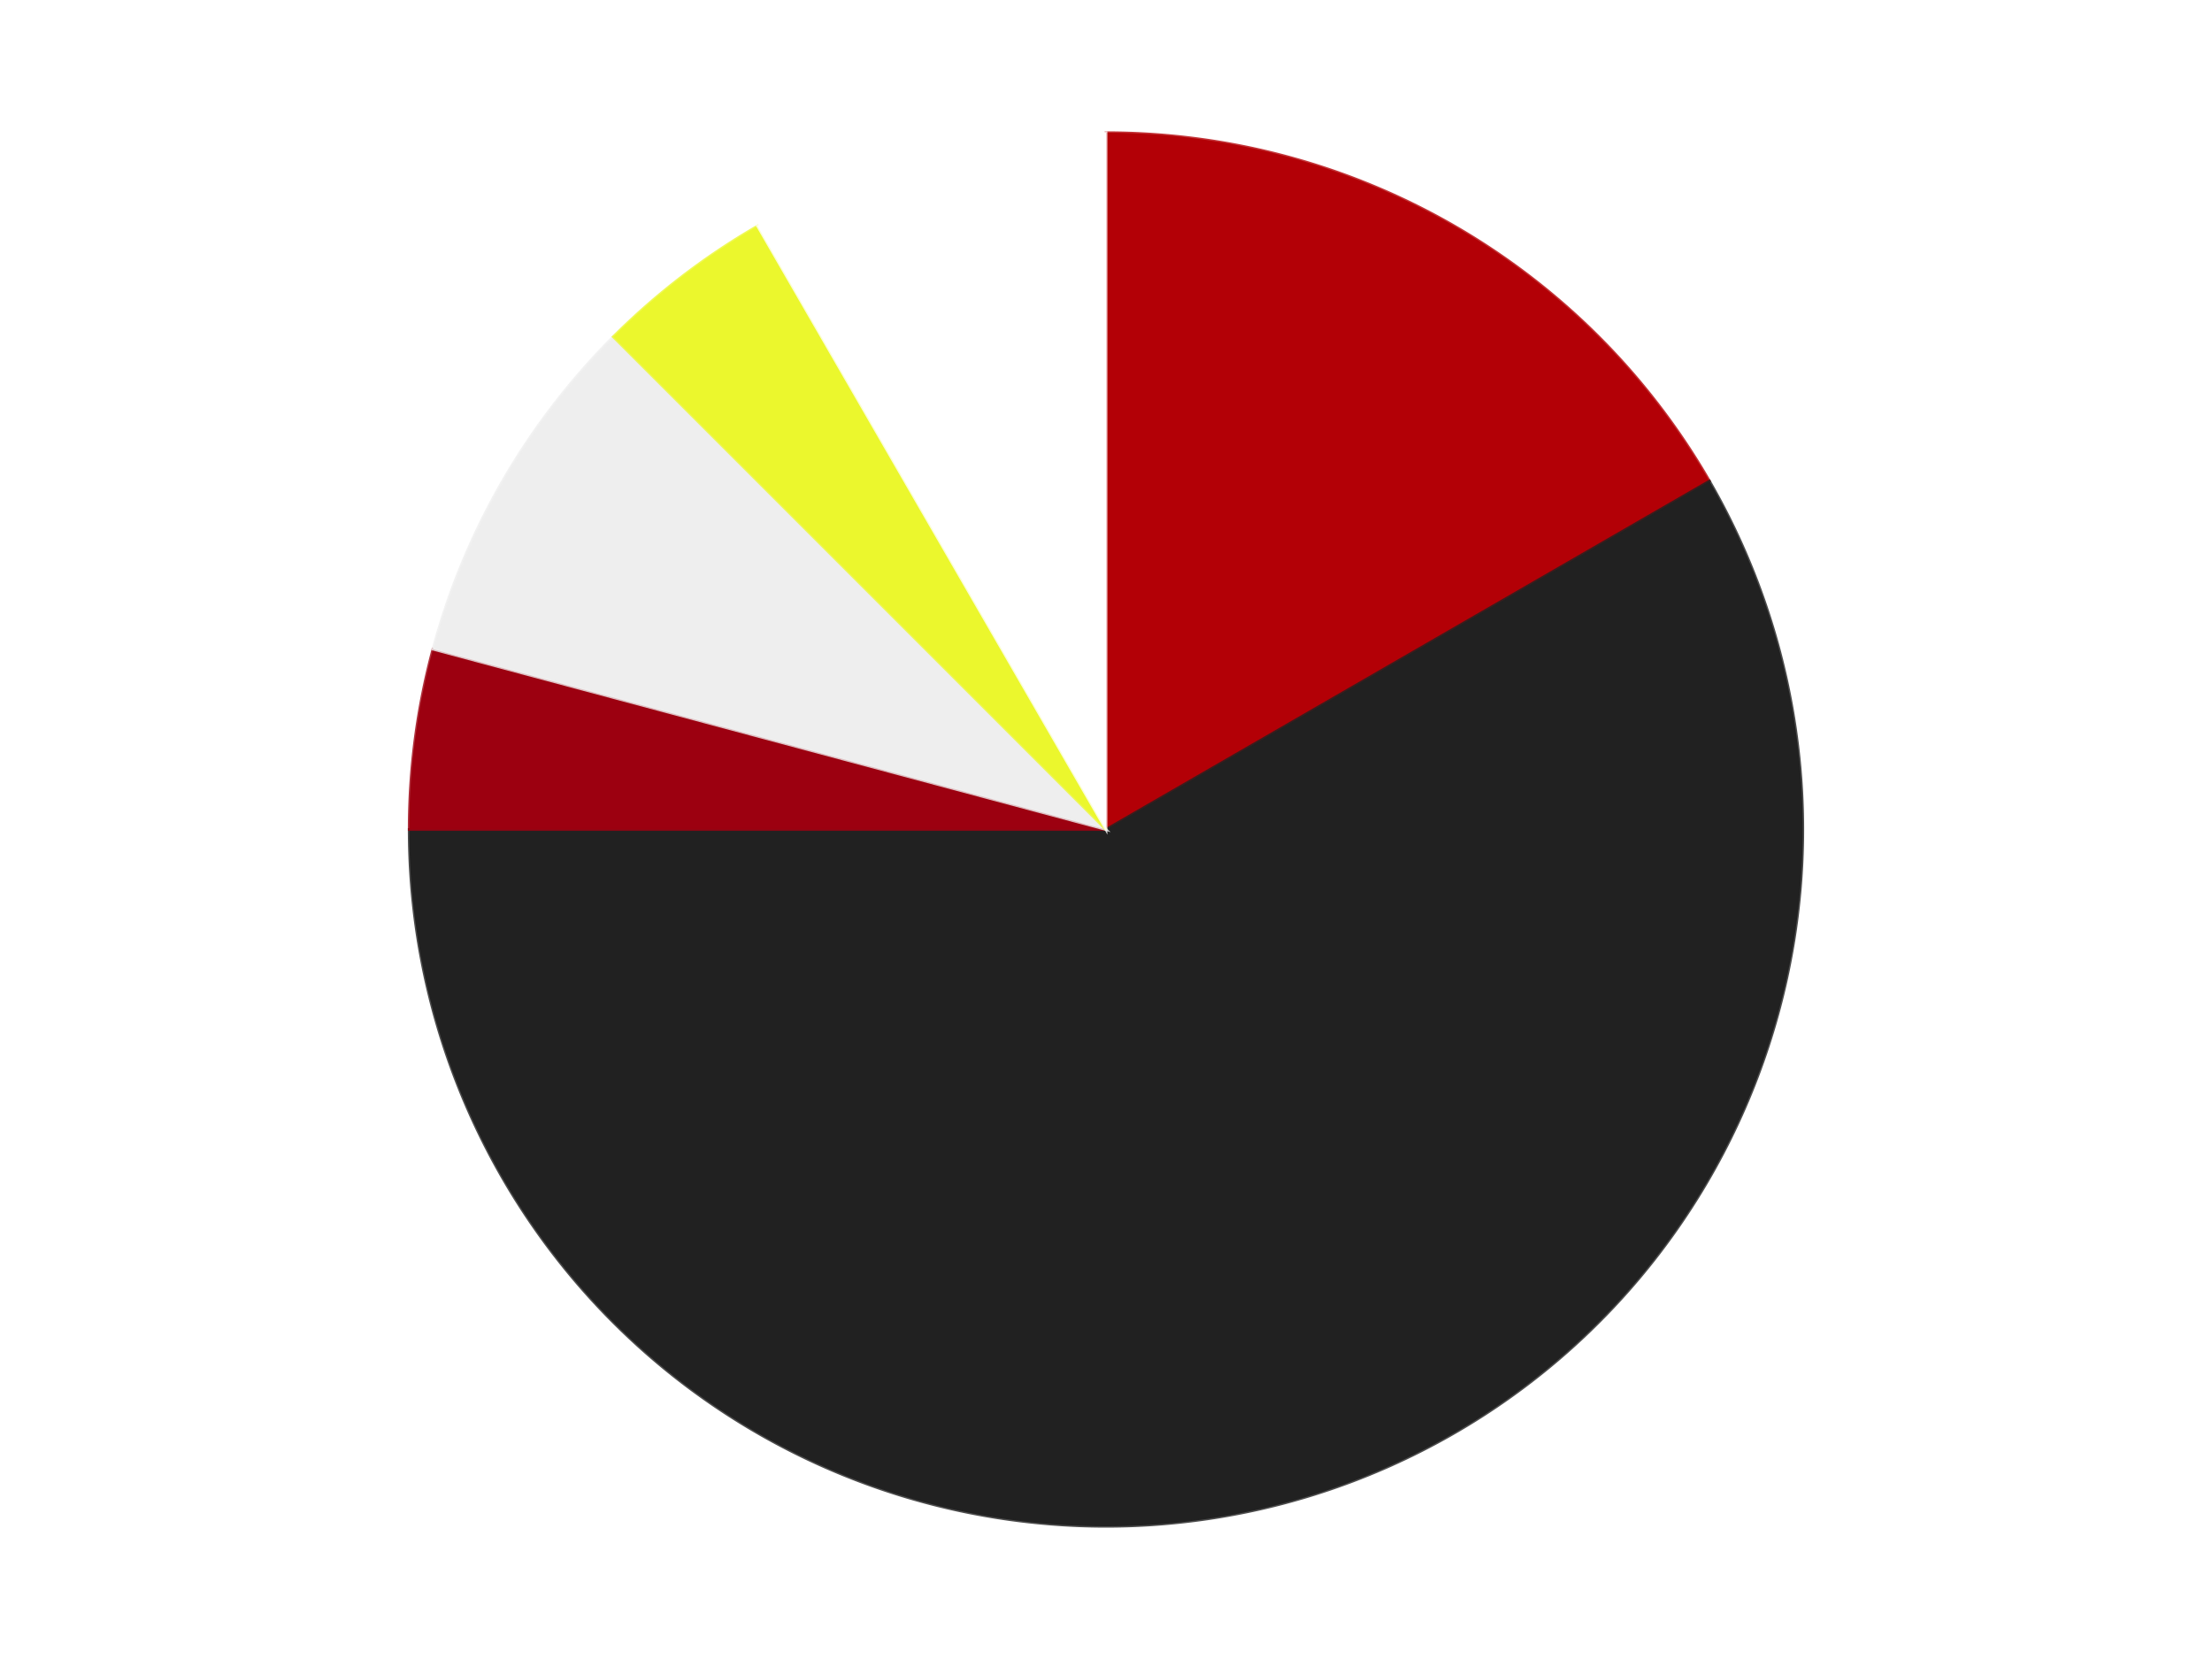 <?xml version='1.0' encoding='utf-8'?>
<svg xmlns="http://www.w3.org/2000/svg" xmlns:xlink="http://www.w3.org/1999/xlink" id="chart-2e9756ca-10a2-43f4-8b5a-a5aa5a1d74aa" class="pygal-chart" viewBox="0 0 800 600"><!--Generated with pygal 3.0.4 (lxml) ©Kozea 2012-2016 on 2024-07-06--><!--http://pygal.org--><!--http://github.com/Kozea/pygal--><defs><style type="text/css">#chart-2e9756ca-10a2-43f4-8b5a-a5aa5a1d74aa{-webkit-user-select:none;-webkit-font-smoothing:antialiased;font-family:Consolas,"Liberation Mono",Menlo,Courier,monospace}#chart-2e9756ca-10a2-43f4-8b5a-a5aa5a1d74aa .title{font-family:Consolas,"Liberation Mono",Menlo,Courier,monospace;font-size:16px}#chart-2e9756ca-10a2-43f4-8b5a-a5aa5a1d74aa .legends .legend text{font-family:Consolas,"Liberation Mono",Menlo,Courier,monospace;font-size:14px}#chart-2e9756ca-10a2-43f4-8b5a-a5aa5a1d74aa .axis text{font-family:Consolas,"Liberation Mono",Menlo,Courier,monospace;font-size:10px}#chart-2e9756ca-10a2-43f4-8b5a-a5aa5a1d74aa .axis text.major{font-family:Consolas,"Liberation Mono",Menlo,Courier,monospace;font-size:10px}#chart-2e9756ca-10a2-43f4-8b5a-a5aa5a1d74aa .text-overlay text.value{font-family:Consolas,"Liberation Mono",Menlo,Courier,monospace;font-size:16px}#chart-2e9756ca-10a2-43f4-8b5a-a5aa5a1d74aa .text-overlay text.label{font-family:Consolas,"Liberation Mono",Menlo,Courier,monospace;font-size:10px}#chart-2e9756ca-10a2-43f4-8b5a-a5aa5a1d74aa .tooltip{font-family:Consolas,"Liberation Mono",Menlo,Courier,monospace;font-size:14px}#chart-2e9756ca-10a2-43f4-8b5a-a5aa5a1d74aa text.no_data{font-family:Consolas,"Liberation Mono",Menlo,Courier,monospace;font-size:64px}
#chart-2e9756ca-10a2-43f4-8b5a-a5aa5a1d74aa{background-color:transparent}#chart-2e9756ca-10a2-43f4-8b5a-a5aa5a1d74aa path,#chart-2e9756ca-10a2-43f4-8b5a-a5aa5a1d74aa line,#chart-2e9756ca-10a2-43f4-8b5a-a5aa5a1d74aa rect,#chart-2e9756ca-10a2-43f4-8b5a-a5aa5a1d74aa circle{-webkit-transition:150ms;-moz-transition:150ms;transition:150ms}#chart-2e9756ca-10a2-43f4-8b5a-a5aa5a1d74aa .graph &gt; .background{fill:transparent}#chart-2e9756ca-10a2-43f4-8b5a-a5aa5a1d74aa .plot &gt; .background{fill:transparent}#chart-2e9756ca-10a2-43f4-8b5a-a5aa5a1d74aa .graph{fill:rgba(0,0,0,.87)}#chart-2e9756ca-10a2-43f4-8b5a-a5aa5a1d74aa text.no_data{fill:rgba(0,0,0,1)}#chart-2e9756ca-10a2-43f4-8b5a-a5aa5a1d74aa .title{fill:rgba(0,0,0,1)}#chart-2e9756ca-10a2-43f4-8b5a-a5aa5a1d74aa .legends .legend text{fill:rgba(0,0,0,.87)}#chart-2e9756ca-10a2-43f4-8b5a-a5aa5a1d74aa .legends .legend:hover text{fill:rgba(0,0,0,1)}#chart-2e9756ca-10a2-43f4-8b5a-a5aa5a1d74aa .axis .line{stroke:rgba(0,0,0,1)}#chart-2e9756ca-10a2-43f4-8b5a-a5aa5a1d74aa .axis .guide.line{stroke:rgba(0,0,0,.54)}#chart-2e9756ca-10a2-43f4-8b5a-a5aa5a1d74aa .axis .major.line{stroke:rgba(0,0,0,.87)}#chart-2e9756ca-10a2-43f4-8b5a-a5aa5a1d74aa .axis text.major{fill:rgba(0,0,0,1)}#chart-2e9756ca-10a2-43f4-8b5a-a5aa5a1d74aa .axis.y .guides:hover .guide.line,#chart-2e9756ca-10a2-43f4-8b5a-a5aa5a1d74aa .line-graph .axis.x .guides:hover .guide.line,#chart-2e9756ca-10a2-43f4-8b5a-a5aa5a1d74aa .stackedline-graph .axis.x .guides:hover .guide.line,#chart-2e9756ca-10a2-43f4-8b5a-a5aa5a1d74aa .xy-graph .axis.x .guides:hover .guide.line{stroke:rgba(0,0,0,1)}#chart-2e9756ca-10a2-43f4-8b5a-a5aa5a1d74aa .axis .guides:hover text{fill:rgba(0,0,0,1)}#chart-2e9756ca-10a2-43f4-8b5a-a5aa5a1d74aa .reactive{fill-opacity:1.0;stroke-opacity:.8;stroke-width:1}#chart-2e9756ca-10a2-43f4-8b5a-a5aa5a1d74aa .ci{stroke:rgba(0,0,0,.87)}#chart-2e9756ca-10a2-43f4-8b5a-a5aa5a1d74aa .reactive.active,#chart-2e9756ca-10a2-43f4-8b5a-a5aa5a1d74aa .active .reactive{fill-opacity:0.6;stroke-opacity:.9;stroke-width:4}#chart-2e9756ca-10a2-43f4-8b5a-a5aa5a1d74aa .ci .reactive.active{stroke-width:1.5}#chart-2e9756ca-10a2-43f4-8b5a-a5aa5a1d74aa .series text{fill:rgba(0,0,0,1)}#chart-2e9756ca-10a2-43f4-8b5a-a5aa5a1d74aa .tooltip rect{fill:transparent;stroke:rgba(0,0,0,1);-webkit-transition:opacity 150ms;-moz-transition:opacity 150ms;transition:opacity 150ms}#chart-2e9756ca-10a2-43f4-8b5a-a5aa5a1d74aa .tooltip .label{fill:rgba(0,0,0,.87)}#chart-2e9756ca-10a2-43f4-8b5a-a5aa5a1d74aa .tooltip .label{fill:rgba(0,0,0,.87)}#chart-2e9756ca-10a2-43f4-8b5a-a5aa5a1d74aa .tooltip .legend{font-size:.8em;fill:rgba(0,0,0,.54)}#chart-2e9756ca-10a2-43f4-8b5a-a5aa5a1d74aa .tooltip .x_label{font-size:.6em;fill:rgba(0,0,0,1)}#chart-2e9756ca-10a2-43f4-8b5a-a5aa5a1d74aa .tooltip .xlink{font-size:.5em;text-decoration:underline}#chart-2e9756ca-10a2-43f4-8b5a-a5aa5a1d74aa .tooltip .value{font-size:1.5em}#chart-2e9756ca-10a2-43f4-8b5a-a5aa5a1d74aa .bound{font-size:.5em}#chart-2e9756ca-10a2-43f4-8b5a-a5aa5a1d74aa .max-value{font-size:.75em;fill:rgba(0,0,0,.54)}#chart-2e9756ca-10a2-43f4-8b5a-a5aa5a1d74aa .map-element{fill:transparent;stroke:rgba(0,0,0,.54) !important}#chart-2e9756ca-10a2-43f4-8b5a-a5aa5a1d74aa .map-element .reactive{fill-opacity:inherit;stroke-opacity:inherit}#chart-2e9756ca-10a2-43f4-8b5a-a5aa5a1d74aa .color-0,#chart-2e9756ca-10a2-43f4-8b5a-a5aa5a1d74aa .color-0 a:visited{stroke:#F44336;fill:#F44336}#chart-2e9756ca-10a2-43f4-8b5a-a5aa5a1d74aa .color-1,#chart-2e9756ca-10a2-43f4-8b5a-a5aa5a1d74aa .color-1 a:visited{stroke:#3F51B5;fill:#3F51B5}#chart-2e9756ca-10a2-43f4-8b5a-a5aa5a1d74aa .color-2,#chart-2e9756ca-10a2-43f4-8b5a-a5aa5a1d74aa .color-2 a:visited{stroke:#009688;fill:#009688}#chart-2e9756ca-10a2-43f4-8b5a-a5aa5a1d74aa .color-3,#chart-2e9756ca-10a2-43f4-8b5a-a5aa5a1d74aa .color-3 a:visited{stroke:#FFC107;fill:#FFC107}#chart-2e9756ca-10a2-43f4-8b5a-a5aa5a1d74aa .color-4,#chart-2e9756ca-10a2-43f4-8b5a-a5aa5a1d74aa .color-4 a:visited{stroke:#FF5722;fill:#FF5722}#chart-2e9756ca-10a2-43f4-8b5a-a5aa5a1d74aa .color-5,#chart-2e9756ca-10a2-43f4-8b5a-a5aa5a1d74aa .color-5 a:visited{stroke:#9C27B0;fill:#9C27B0}#chart-2e9756ca-10a2-43f4-8b5a-a5aa5a1d74aa .text-overlay .color-0 text{fill:black}#chart-2e9756ca-10a2-43f4-8b5a-a5aa5a1d74aa .text-overlay .color-1 text{fill:black}#chart-2e9756ca-10a2-43f4-8b5a-a5aa5a1d74aa .text-overlay .color-2 text{fill:black}#chart-2e9756ca-10a2-43f4-8b5a-a5aa5a1d74aa .text-overlay .color-3 text{fill:black}#chart-2e9756ca-10a2-43f4-8b5a-a5aa5a1d74aa .text-overlay .color-4 text{fill:black}#chart-2e9756ca-10a2-43f4-8b5a-a5aa5a1d74aa .text-overlay .color-5 text{fill:black}
#chart-2e9756ca-10a2-43f4-8b5a-a5aa5a1d74aa text.no_data{text-anchor:middle}#chart-2e9756ca-10a2-43f4-8b5a-a5aa5a1d74aa .guide.line{fill:none}#chart-2e9756ca-10a2-43f4-8b5a-a5aa5a1d74aa .centered{text-anchor:middle}#chart-2e9756ca-10a2-43f4-8b5a-a5aa5a1d74aa .title{text-anchor:middle}#chart-2e9756ca-10a2-43f4-8b5a-a5aa5a1d74aa .legends .legend text{fill-opacity:1}#chart-2e9756ca-10a2-43f4-8b5a-a5aa5a1d74aa .axis.x text{text-anchor:middle}#chart-2e9756ca-10a2-43f4-8b5a-a5aa5a1d74aa .axis.x:not(.web) text[transform]{text-anchor:start}#chart-2e9756ca-10a2-43f4-8b5a-a5aa5a1d74aa .axis.x:not(.web) text[transform].backwards{text-anchor:end}#chart-2e9756ca-10a2-43f4-8b5a-a5aa5a1d74aa .axis.y text{text-anchor:end}#chart-2e9756ca-10a2-43f4-8b5a-a5aa5a1d74aa .axis.y text[transform].backwards{text-anchor:start}#chart-2e9756ca-10a2-43f4-8b5a-a5aa5a1d74aa .axis.y2 text{text-anchor:start}#chart-2e9756ca-10a2-43f4-8b5a-a5aa5a1d74aa .axis.y2 text[transform].backwards{text-anchor:end}#chart-2e9756ca-10a2-43f4-8b5a-a5aa5a1d74aa .axis .guide.line{stroke-dasharray:4,4;stroke:black}#chart-2e9756ca-10a2-43f4-8b5a-a5aa5a1d74aa .axis .major.guide.line{stroke-dasharray:6,6;stroke:black}#chart-2e9756ca-10a2-43f4-8b5a-a5aa5a1d74aa .horizontal .axis.y .guide.line,#chart-2e9756ca-10a2-43f4-8b5a-a5aa5a1d74aa .horizontal .axis.y2 .guide.line,#chart-2e9756ca-10a2-43f4-8b5a-a5aa5a1d74aa .vertical .axis.x .guide.line{opacity:0}#chart-2e9756ca-10a2-43f4-8b5a-a5aa5a1d74aa .horizontal .axis.always_show .guide.line,#chart-2e9756ca-10a2-43f4-8b5a-a5aa5a1d74aa .vertical .axis.always_show .guide.line{opacity:1 !important}#chart-2e9756ca-10a2-43f4-8b5a-a5aa5a1d74aa .axis.y .guides:hover .guide.line,#chart-2e9756ca-10a2-43f4-8b5a-a5aa5a1d74aa .axis.y2 .guides:hover .guide.line,#chart-2e9756ca-10a2-43f4-8b5a-a5aa5a1d74aa .axis.x .guides:hover .guide.line{opacity:1}#chart-2e9756ca-10a2-43f4-8b5a-a5aa5a1d74aa .axis .guides:hover text{opacity:1}#chart-2e9756ca-10a2-43f4-8b5a-a5aa5a1d74aa .nofill{fill:none}#chart-2e9756ca-10a2-43f4-8b5a-a5aa5a1d74aa .subtle-fill{fill-opacity:.2}#chart-2e9756ca-10a2-43f4-8b5a-a5aa5a1d74aa .dot{stroke-width:1px;fill-opacity:1;stroke-opacity:1}#chart-2e9756ca-10a2-43f4-8b5a-a5aa5a1d74aa .dot.active{stroke-width:5px}#chart-2e9756ca-10a2-43f4-8b5a-a5aa5a1d74aa .dot.negative{fill:transparent}#chart-2e9756ca-10a2-43f4-8b5a-a5aa5a1d74aa text,#chart-2e9756ca-10a2-43f4-8b5a-a5aa5a1d74aa tspan{stroke:none !important}#chart-2e9756ca-10a2-43f4-8b5a-a5aa5a1d74aa .series text.active{opacity:1}#chart-2e9756ca-10a2-43f4-8b5a-a5aa5a1d74aa .tooltip rect{fill-opacity:.95;stroke-width:.5}#chart-2e9756ca-10a2-43f4-8b5a-a5aa5a1d74aa .tooltip text{fill-opacity:1}#chart-2e9756ca-10a2-43f4-8b5a-a5aa5a1d74aa .showable{visibility:hidden}#chart-2e9756ca-10a2-43f4-8b5a-a5aa5a1d74aa .showable.shown{visibility:visible}#chart-2e9756ca-10a2-43f4-8b5a-a5aa5a1d74aa .gauge-background{fill:rgba(229,229,229,1);stroke:none}#chart-2e9756ca-10a2-43f4-8b5a-a5aa5a1d74aa .bg-lines{stroke:transparent;stroke-width:2px}</style><script type="text/javascript">window.pygal = window.pygal || {};window.pygal.config = window.pygal.config || {};window.pygal.config['2e9756ca-10a2-43f4-8b5a-a5aa5a1d74aa'] = {"allow_interruptions": false, "box_mode": "extremes", "classes": ["pygal-chart"], "css": ["file://style.css", "file://graph.css"], "defs": [], "disable_xml_declaration": false, "dots_size": 2.5, "dynamic_print_values": false, "explicit_size": false, "fill": false, "force_uri_protocol": "https", "formatter": null, "half_pie": false, "height": 600, "include_x_axis": false, "inner_radius": 0, "interpolate": null, "interpolation_parameters": {}, "interpolation_precision": 250, "inverse_y_axis": false, "js": ["//kozea.github.io/pygal.js/2.0.x/pygal-tooltips.min.js"], "legend_at_bottom": false, "legend_at_bottom_columns": null, "legend_box_size": 12, "logarithmic": false, "margin": 20, "margin_bottom": null, "margin_left": null, "margin_right": null, "margin_top": null, "max_scale": 16, "min_scale": 4, "missing_value_fill_truncation": "x", "no_data_text": "No data", "no_prefix": false, "order_min": null, "pretty_print": false, "print_labels": false, "print_values": false, "print_values_position": "center", "print_zeroes": true, "range": null, "rounded_bars": null, "secondary_range": null, "show_dots": true, "show_legend": false, "show_minor_x_labels": true, "show_minor_y_labels": true, "show_only_major_dots": false, "show_x_guides": false, "show_x_labels": true, "show_y_guides": true, "show_y_labels": true, "spacing": 10, "stack_from_top": false, "strict": false, "stroke": true, "stroke_style": null, "style": {"background": "transparent", "ci_colors": [], "colors": ["#F44336", "#3F51B5", "#009688", "#FFC107", "#FF5722", "#9C27B0", "#03A9F4", "#8BC34A", "#FF9800", "#E91E63", "#2196F3", "#4CAF50", "#FFEB3B", "#673AB7", "#00BCD4", "#CDDC39", "#9E9E9E", "#607D8B"], "dot_opacity": "1", "font_family": "Consolas, \"Liberation Mono\", Menlo, Courier, monospace", "foreground": "rgba(0, 0, 0, .87)", "foreground_strong": "rgba(0, 0, 0, 1)", "foreground_subtle": "rgba(0, 0, 0, .54)", "guide_stroke_color": "black", "guide_stroke_dasharray": "4,4", "label_font_family": "Consolas, \"Liberation Mono\", Menlo, Courier, monospace", "label_font_size": 10, "legend_font_family": "Consolas, \"Liberation Mono\", Menlo, Courier, monospace", "legend_font_size": 14, "major_guide_stroke_color": "black", "major_guide_stroke_dasharray": "6,6", "major_label_font_family": "Consolas, \"Liberation Mono\", Menlo, Courier, monospace", "major_label_font_size": 10, "no_data_font_family": "Consolas, \"Liberation Mono\", Menlo, Courier, monospace", "no_data_font_size": 64, "opacity": "1.0", "opacity_hover": "0.6", "plot_background": "transparent", "stroke_opacity": ".8", "stroke_opacity_hover": ".9", "stroke_width": "1", "stroke_width_hover": "4", "title_font_family": "Consolas, \"Liberation Mono\", Menlo, Courier, monospace", "title_font_size": 16, "tooltip_font_family": "Consolas, \"Liberation Mono\", Menlo, Courier, monospace", "tooltip_font_size": 14, "transition": "150ms", "value_background": "rgba(229, 229, 229, 1)", "value_colors": [], "value_font_family": "Consolas, \"Liberation Mono\", Menlo, Courier, monospace", "value_font_size": 16, "value_label_font_family": "Consolas, \"Liberation Mono\", Menlo, Courier, monospace", "value_label_font_size": 10}, "title": null, "tooltip_border_radius": 0, "tooltip_fancy_mode": true, "truncate_label": null, "truncate_legend": null, "width": 800, "x_label_rotation": 0, "x_labels": null, "x_labels_major": null, "x_labels_major_count": null, "x_labels_major_every": null, "x_title": null, "xrange": null, "y_label_rotation": 0, "y_labels": null, "y_labels_major": null, "y_labels_major_count": null, "y_labels_major_every": null, "y_title": null, "zero": 0, "legends": ["Red", "Black", "Trans-Red", "Trans-Clear", "Trans-Yellow", "White"]}</script><script type="text/javascript" xlink:href="https://kozea.github.io/pygal.js/2.0.x/pygal-tooltips.min.js"/></defs><title>Pygal</title><g class="graph pie-graph vertical"><rect x="0" y="0" width="800" height="600" class="background"/><g transform="translate(20, 20)" class="plot"><rect x="0" y="0" width="760" height="560" class="background"/><g class="series serie-0 color-0"><g class="slices"><g class="slice" style="fill: #B30006; stroke: #B30006"><path d="M380 28 A252 252 0 0 1 598.238 154 L380 280 A0 0 0 0 0 380 280 z" class="slice reactive tooltip-trigger"/><desc class="value">8</desc><desc class="x centered">443.0</desc><desc class="y centered">170.88079912316073</desc></g></g></g><g class="series serie-1 color-1"><g class="slices"><g class="slice" style="fill: #212121; stroke: #212121"><path d="M598.238 154 A252 252 0 1 1 128 280 L380 280 A0 0 0 1 0 380 280 z" class="slice reactive tooltip-trigger"/><desc class="value">28</desc><desc class="x centered">412.6111996829176</desc><desc class="y centered">401.7066541124226</desc></g></g></g><g class="series serie-2 color-2"><g class="slices"><g class="slice" style="fill: #9C0010; stroke: #9C0010"><path d="M128 280 A252 252 0 0 1 136.587 214.778 L380 280 A0 0 0 0 0 380 280 z" class="slice reactive tooltip-trigger"/><desc class="value">2</desc><desc class="x centered">255.07794746689987</desc><desc class="y centered">263.5536997802735</desc></g></g></g><g class="series serie-3 color-3"><g class="slices"><g class="slice" style="fill: #EEEEEE; stroke: #EEEEEE"><path d="M136.587 214.778 A252 252 0 0 1 201.809 101.809 L380 280 A0 0 0 0 0 380 280 z" class="slice reactive tooltip-trigger"/><desc class="value">4</desc><desc class="x centered">270.88079912316067</desc><desc class="y centered">217.00000000000009</desc></g></g></g><g class="series serie-4 color-4"><g class="slices"><g class="slice" style="fill: #EBF72D; stroke: #EBF72D"><path d="M201.809 101.809 A252 252 0 0 1 254 61.762 L380 280 A0 0 0 0 0 380 280 z" class="slice reactive tooltip-trigger"/><desc class="value">2</desc><desc class="x centered">303.2960599449012</desc><desc class="y centered">180.0374791233044</desc></g></g></g><g class="series serie-5 color-5"><g class="slices"><g class="slice" style="fill: #FFFFFF; stroke: #FFFFFF"><path d="M254 61.762 A252 252 0 0 1 380 28 L380 280 A0 0 0 0 0 380 280 z" class="slice reactive tooltip-trigger"/><desc class="value">4</desc><desc class="x centered">347.38880031708226</desc><desc class="y centered">158.2933458875774</desc></g></g></g></g><g class="titles"/><g transform="translate(20, 20)" class="plot overlay"><g class="series serie-0 color-0"/><g class="series serie-1 color-1"/><g class="series serie-2 color-2"/><g class="series serie-3 color-3"/><g class="series serie-4 color-4"/><g class="series serie-5 color-5"/></g><g transform="translate(20, 20)" class="plot text-overlay"><g class="series serie-0 color-0"/><g class="series serie-1 color-1"/><g class="series serie-2 color-2"/><g class="series serie-3 color-3"/><g class="series serie-4 color-4"/><g class="series serie-5 color-5"/></g><g transform="translate(20, 20)" class="plot tooltip-overlay"><g transform="translate(0 0)" style="opacity: 0" class="tooltip"><rect rx="0" ry="0" width="0" height="0" class="tooltip-box"/><g class="text"/></g></g></g></svg>